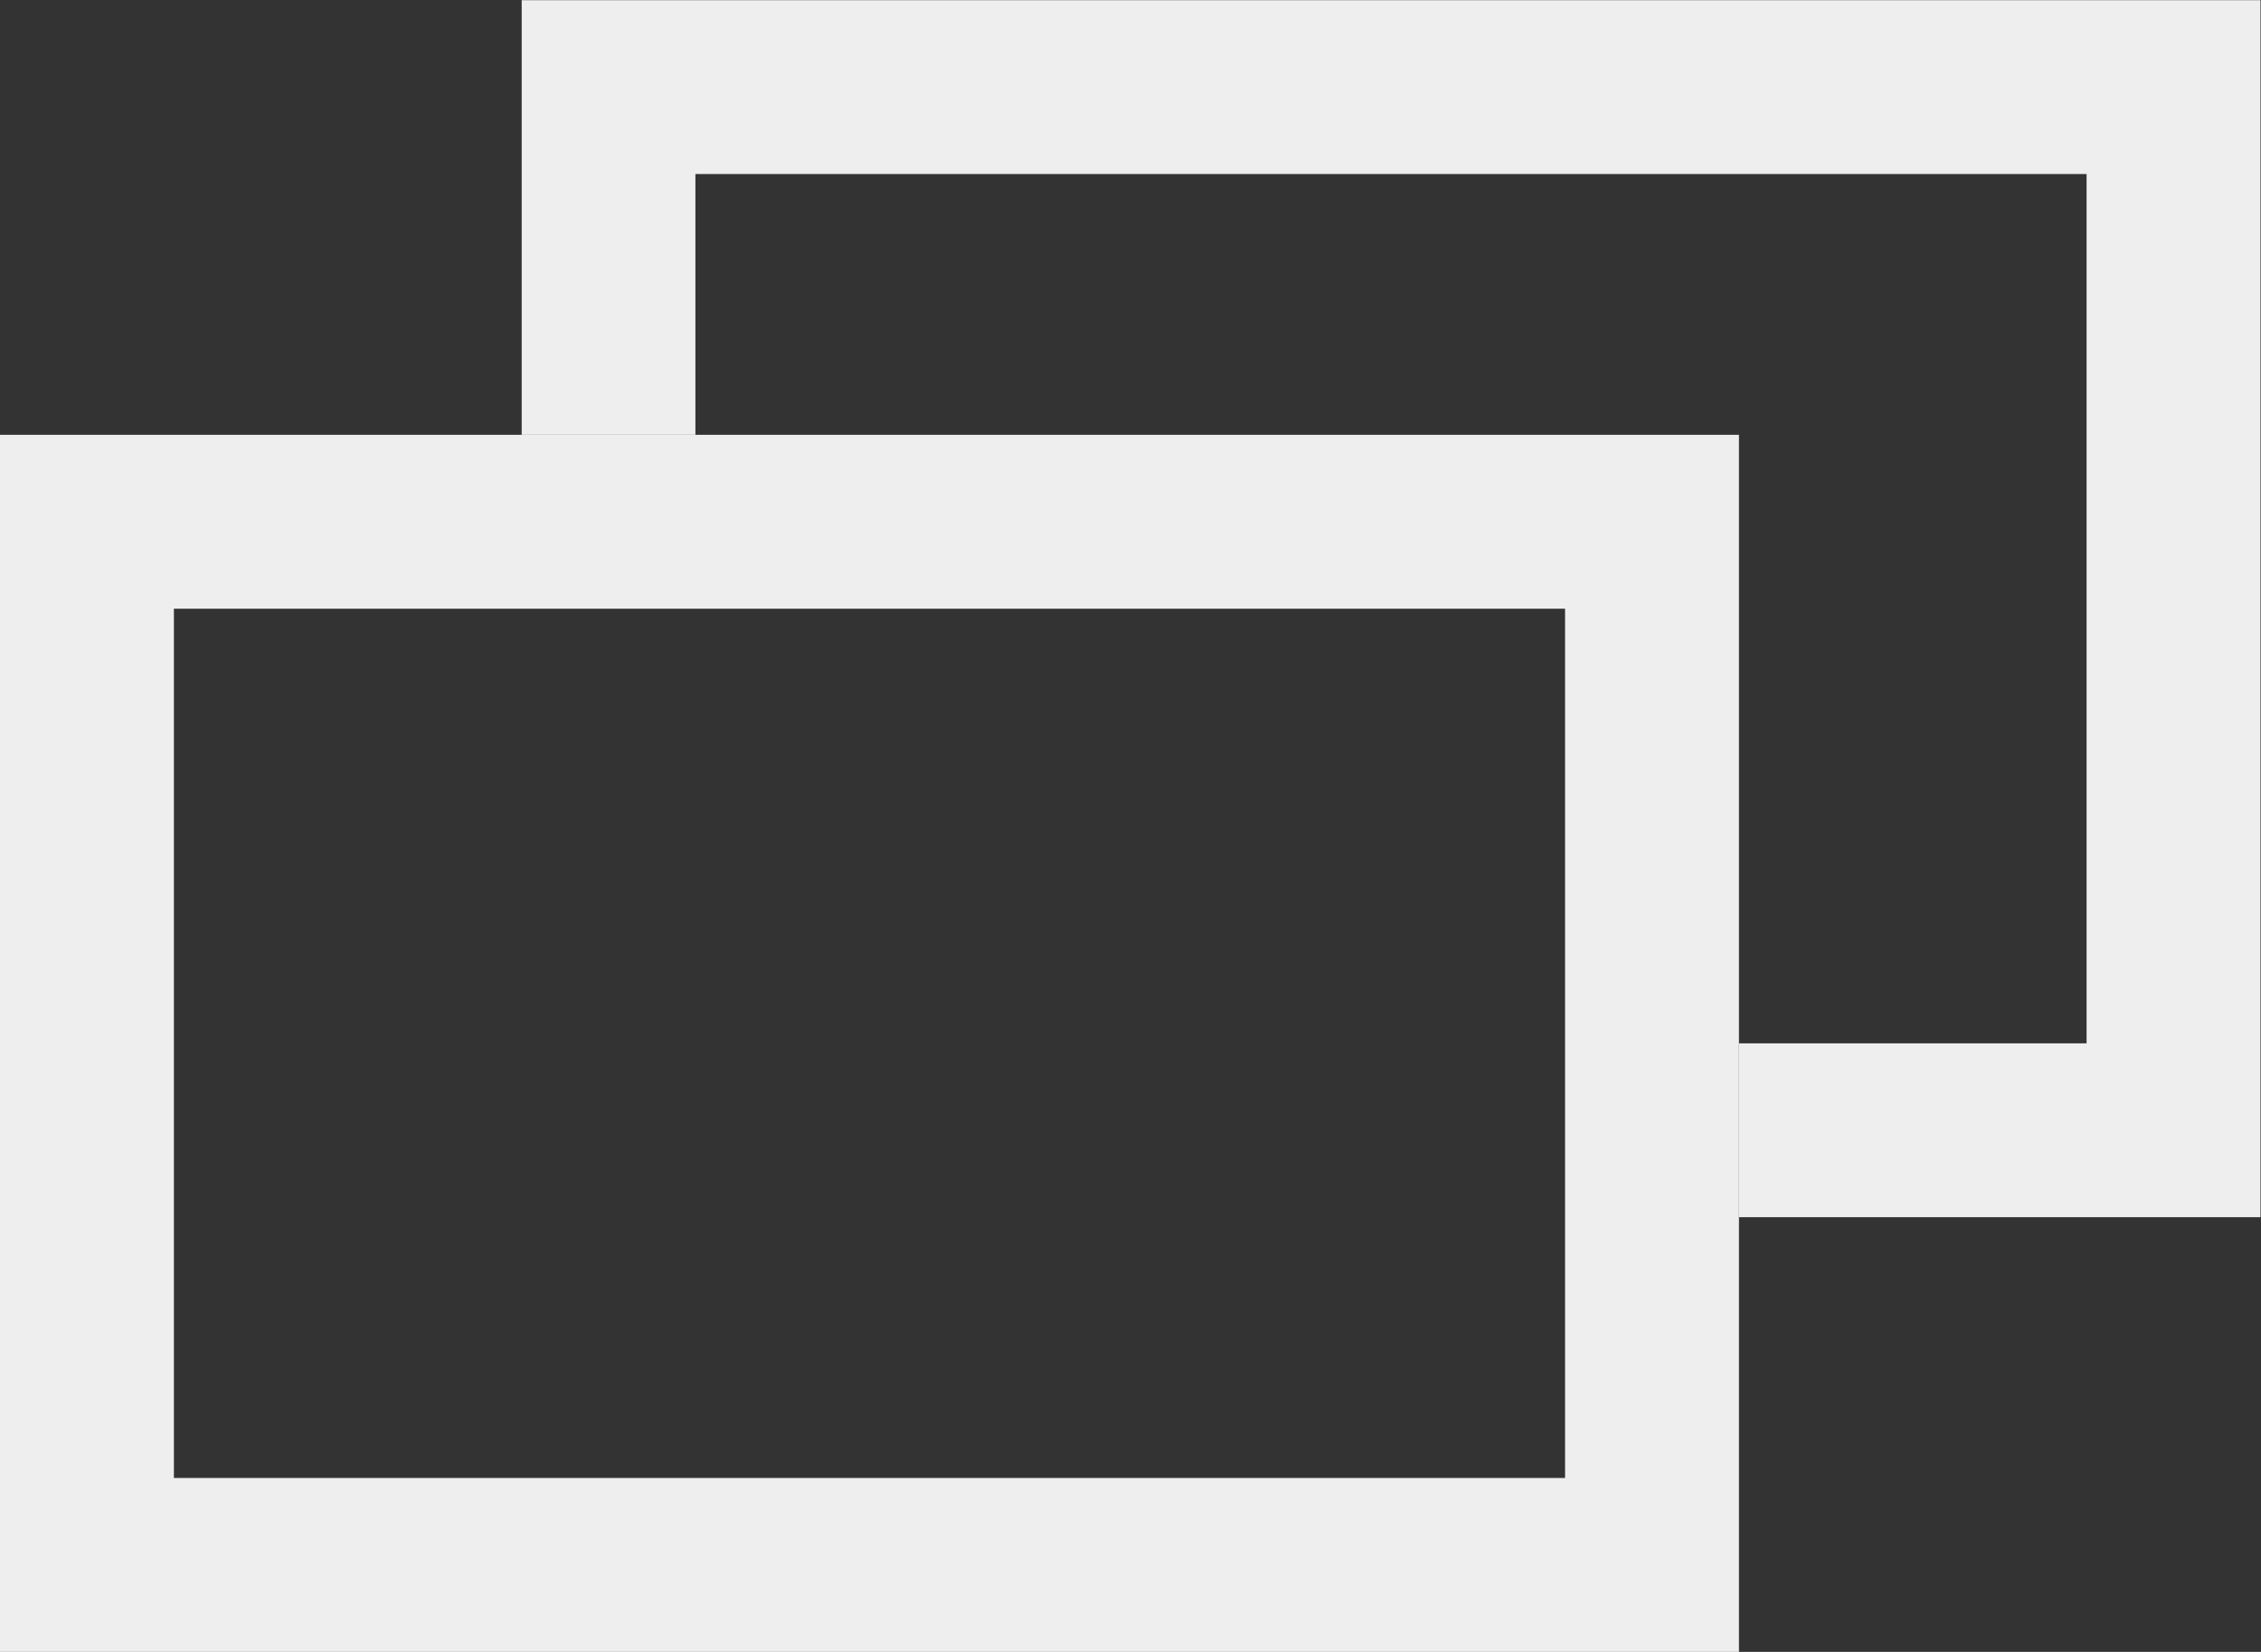 <svg xmlns="http://www.w3.org/2000/svg" xmlns:xlink="http://www.w3.org/1999/xlink" width="13.002" height="9.501" viewBox="0 0 13.002 9.501"><rect x="0" y="0" width="13.002" height="9.501" fill="#333333" stroke="none"/><defs><clipPath id="a"><path d="M17008.072,1059.5v-5h-7V1052h10v7.5Z" transform="translate(-16999 -1052)"/></clipPath></defs><g transform="translate(0.928 0.001)"><g transform="translate(-0.928 2.5)" fill="none" stroke="#eee" stroke-width="1"><rect width="10" height="7" stroke="none"/><rect x="0.5" y="0.5" width="9" height="6" fill="none"/></g><g clip-path="url(#a)"><g transform="translate(2.071)" fill="none" stroke="#eee" stroke-width="1"><rect width="10" height="7" stroke="none"/><rect x="0.5" y="0.5" width="9" height="6" fill="none"/></g></g></g></svg>